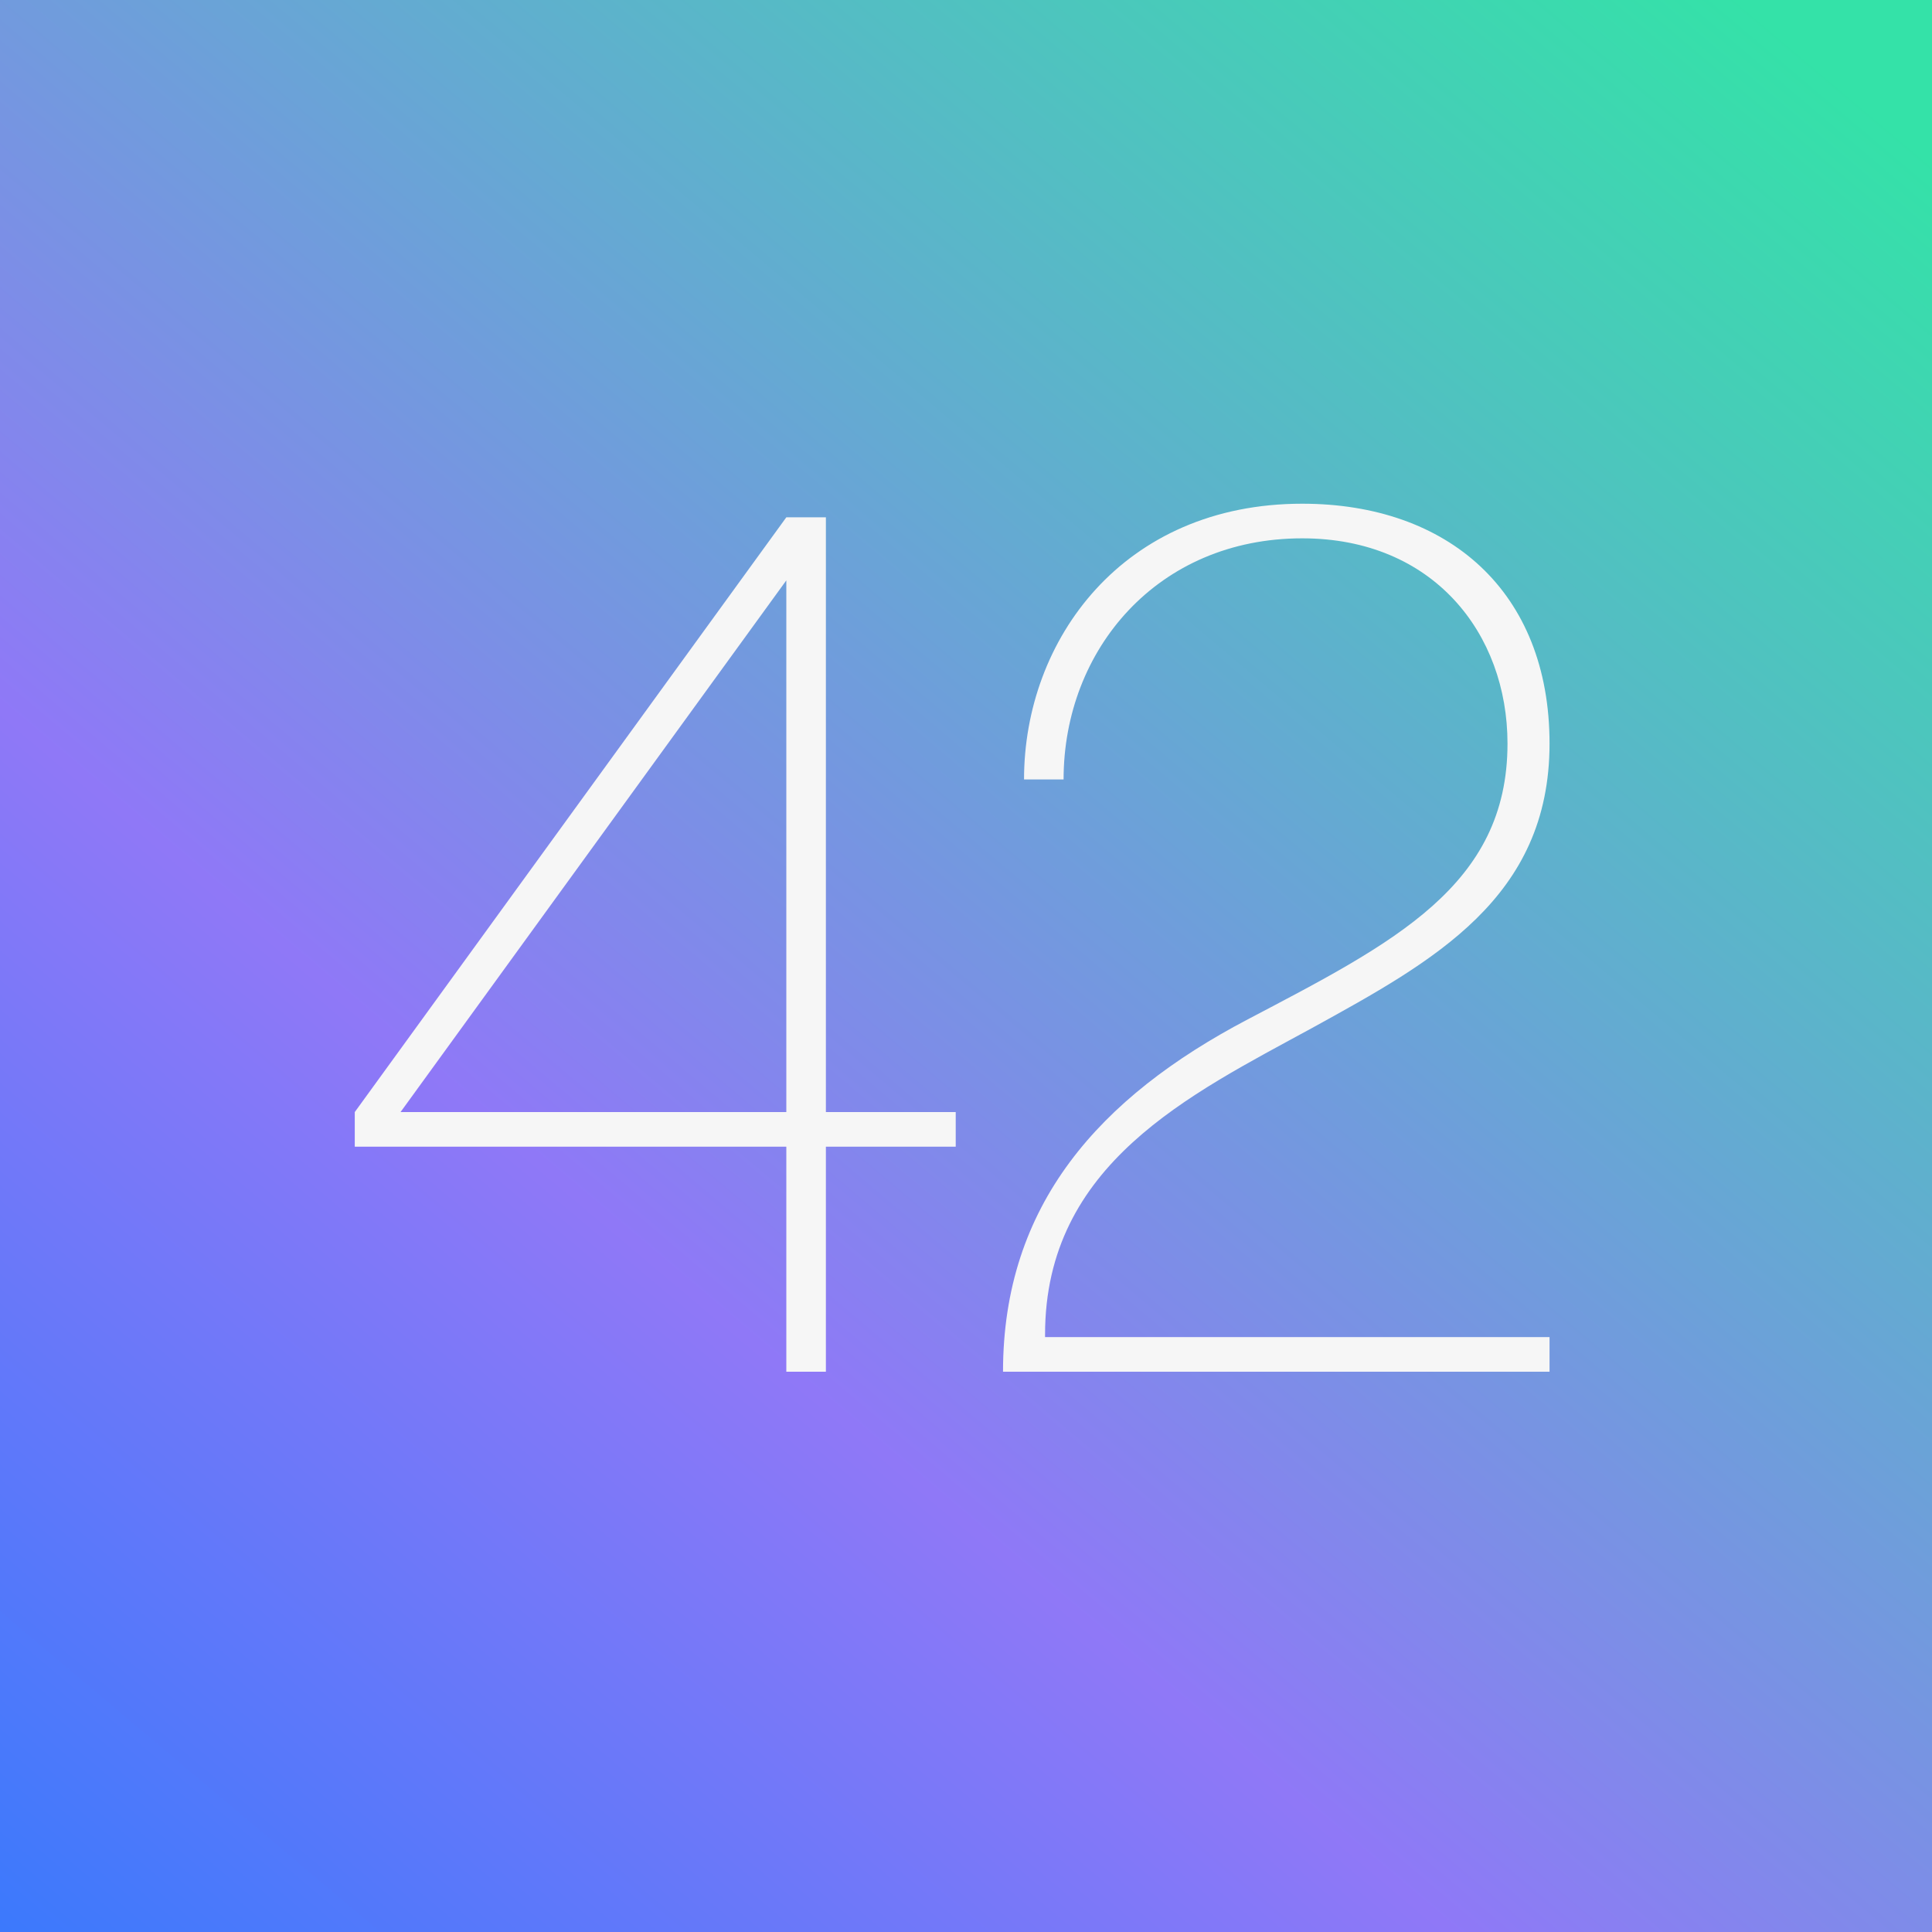 <svg width="100" height="100" viewBox="0 0 100 100" fill="none" xmlns="http://www.w3.org/2000/svg">
<rect x="0" y="0" width="100" height="100" fill="#333333" stroke="none"/>
<rect width="100" height="100" fill="url(#paint0_linear_11362_50847)"/>
<path d="M40.7 71H42.748V59.352H49.468V57.56H42.748V26.776H40.7L18.363 57.56V59.352H40.7V71ZM20.732 57.56L40.7 30.04V57.56H20.732ZM51.916 71H80.204V69.208H54.092V69.08C54.092 60.248 61.58 56.664 67.915 53.208C74.188 49.752 80.204 46.488 80.204 38.488C80.204 30.616 74.956 26.072 67.403 26.072C58.123 26.072 53.004 33.112 53.004 40.344H55.051C55.051 33.624 59.916 27.864 67.403 27.864C74.188 27.864 78.028 32.792 78.028 38.488C78.028 45.848 72.139 48.792 64.588 52.76C56.907 56.792 51.916 62.36 51.916 71Z" fill="#F6F6F6"/>
<defs>
<linearGradient id="paint0_linear_11362_50847" x1="90.238" y1="-0.049" x2="-11.427" y2="120.463" gradientUnits="userSpaceOnUse">
<stop stop-color="#34E2A8"/>
<stop offset="0.547" stop-color="#8F78F7"/>
<stop offset="1" stop-color="#1479FE"/>
</linearGradient>
</defs>
</svg>
